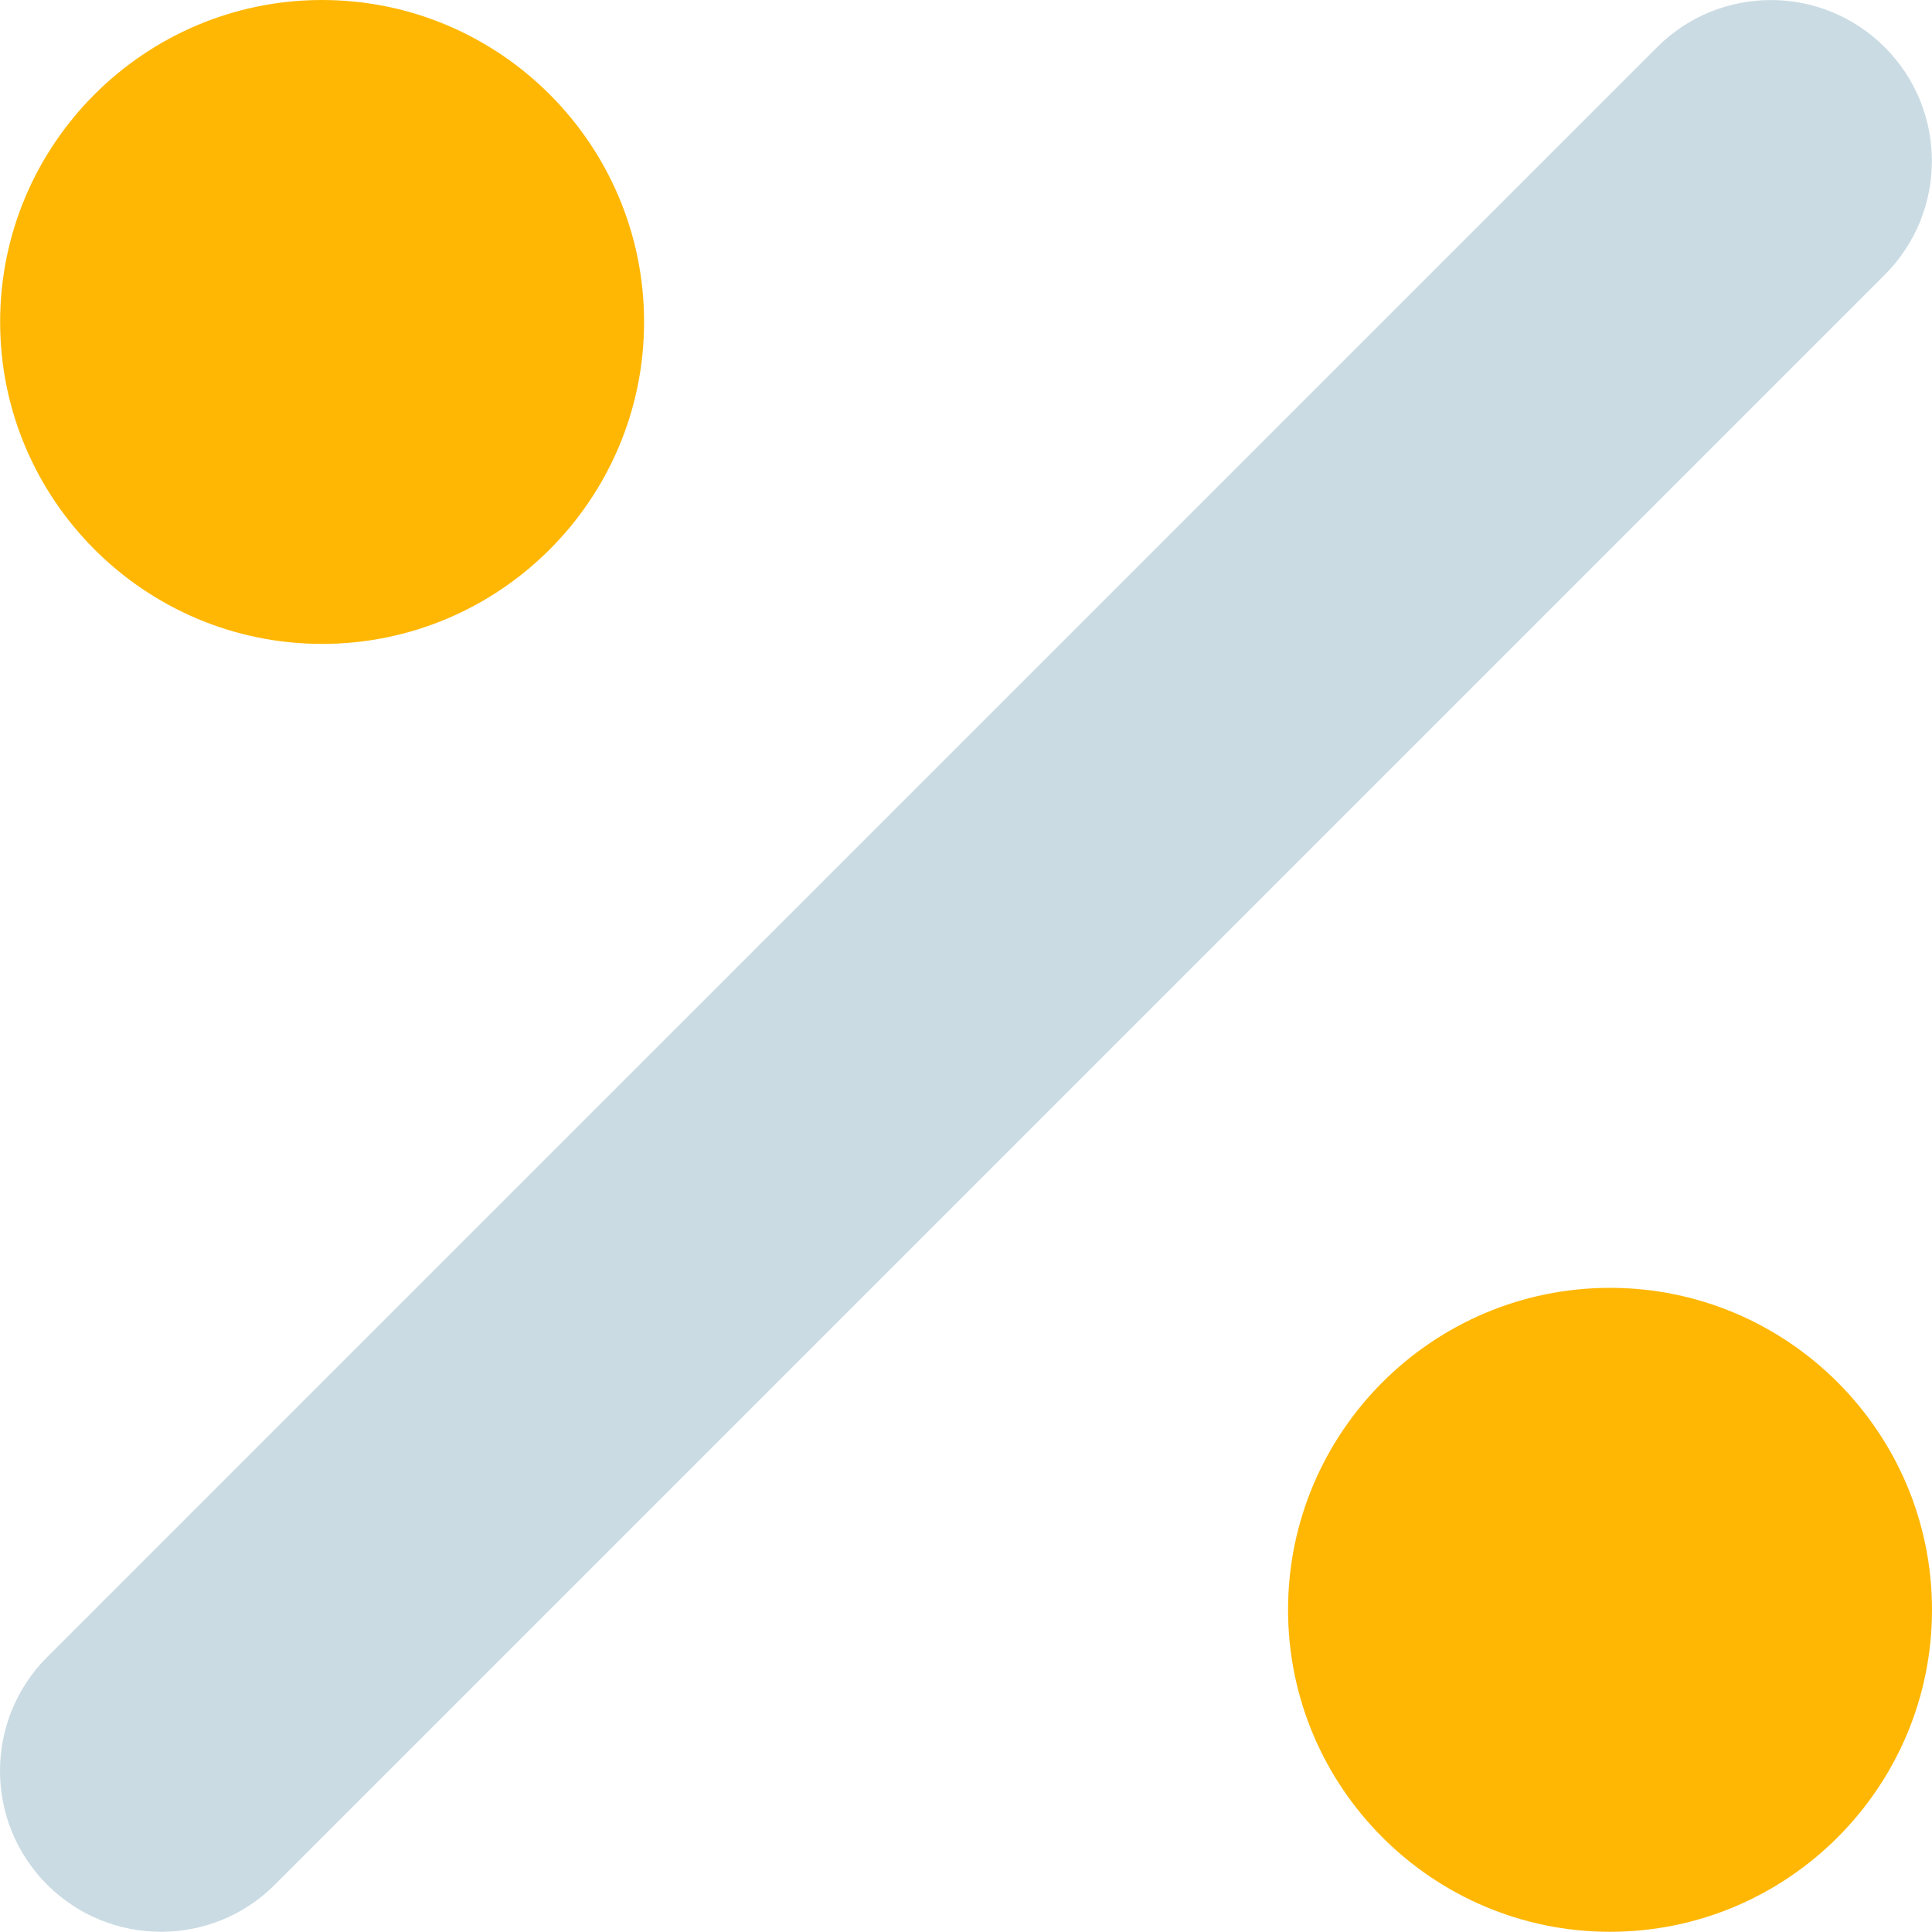 <?xml version="1.0" encoding="UTF-8"?>
<svg xmlns="http://www.w3.org/2000/svg" id="Ebene_1" width="460" height="459.96" viewBox="0 0 460 459.96">
  <path d="M76.69,153.31c42.28,0,76.66-34.4,76.66-76.66S118.98,0,76.69,0,.03,34.4,.03,76.65s34.38,76.66,76.66,76.66Zm306.65,153.32c-42.28,0-76.66,34.4-76.66,76.66s34.38,76.66,76.66,76.66,76.66-34.4,76.66-76.66-34.38-76.66-76.66-76.66Z" fill="#ffb703"></path>
  <path d="M448.74,11.24c-14.97-14.97-39.23-14.97-54.2,0L11.23,394.54c-14.97,14.97-14.97,39.23,0,54.2,7.52,7.5,17.32,11.21,27.13,11.21s19.62-3.74,27.1-11.23L448.76,65.42c14.95-15,14.95-39.21-.02-54.18Z" fill="#cadbe3"></path>
</svg>
